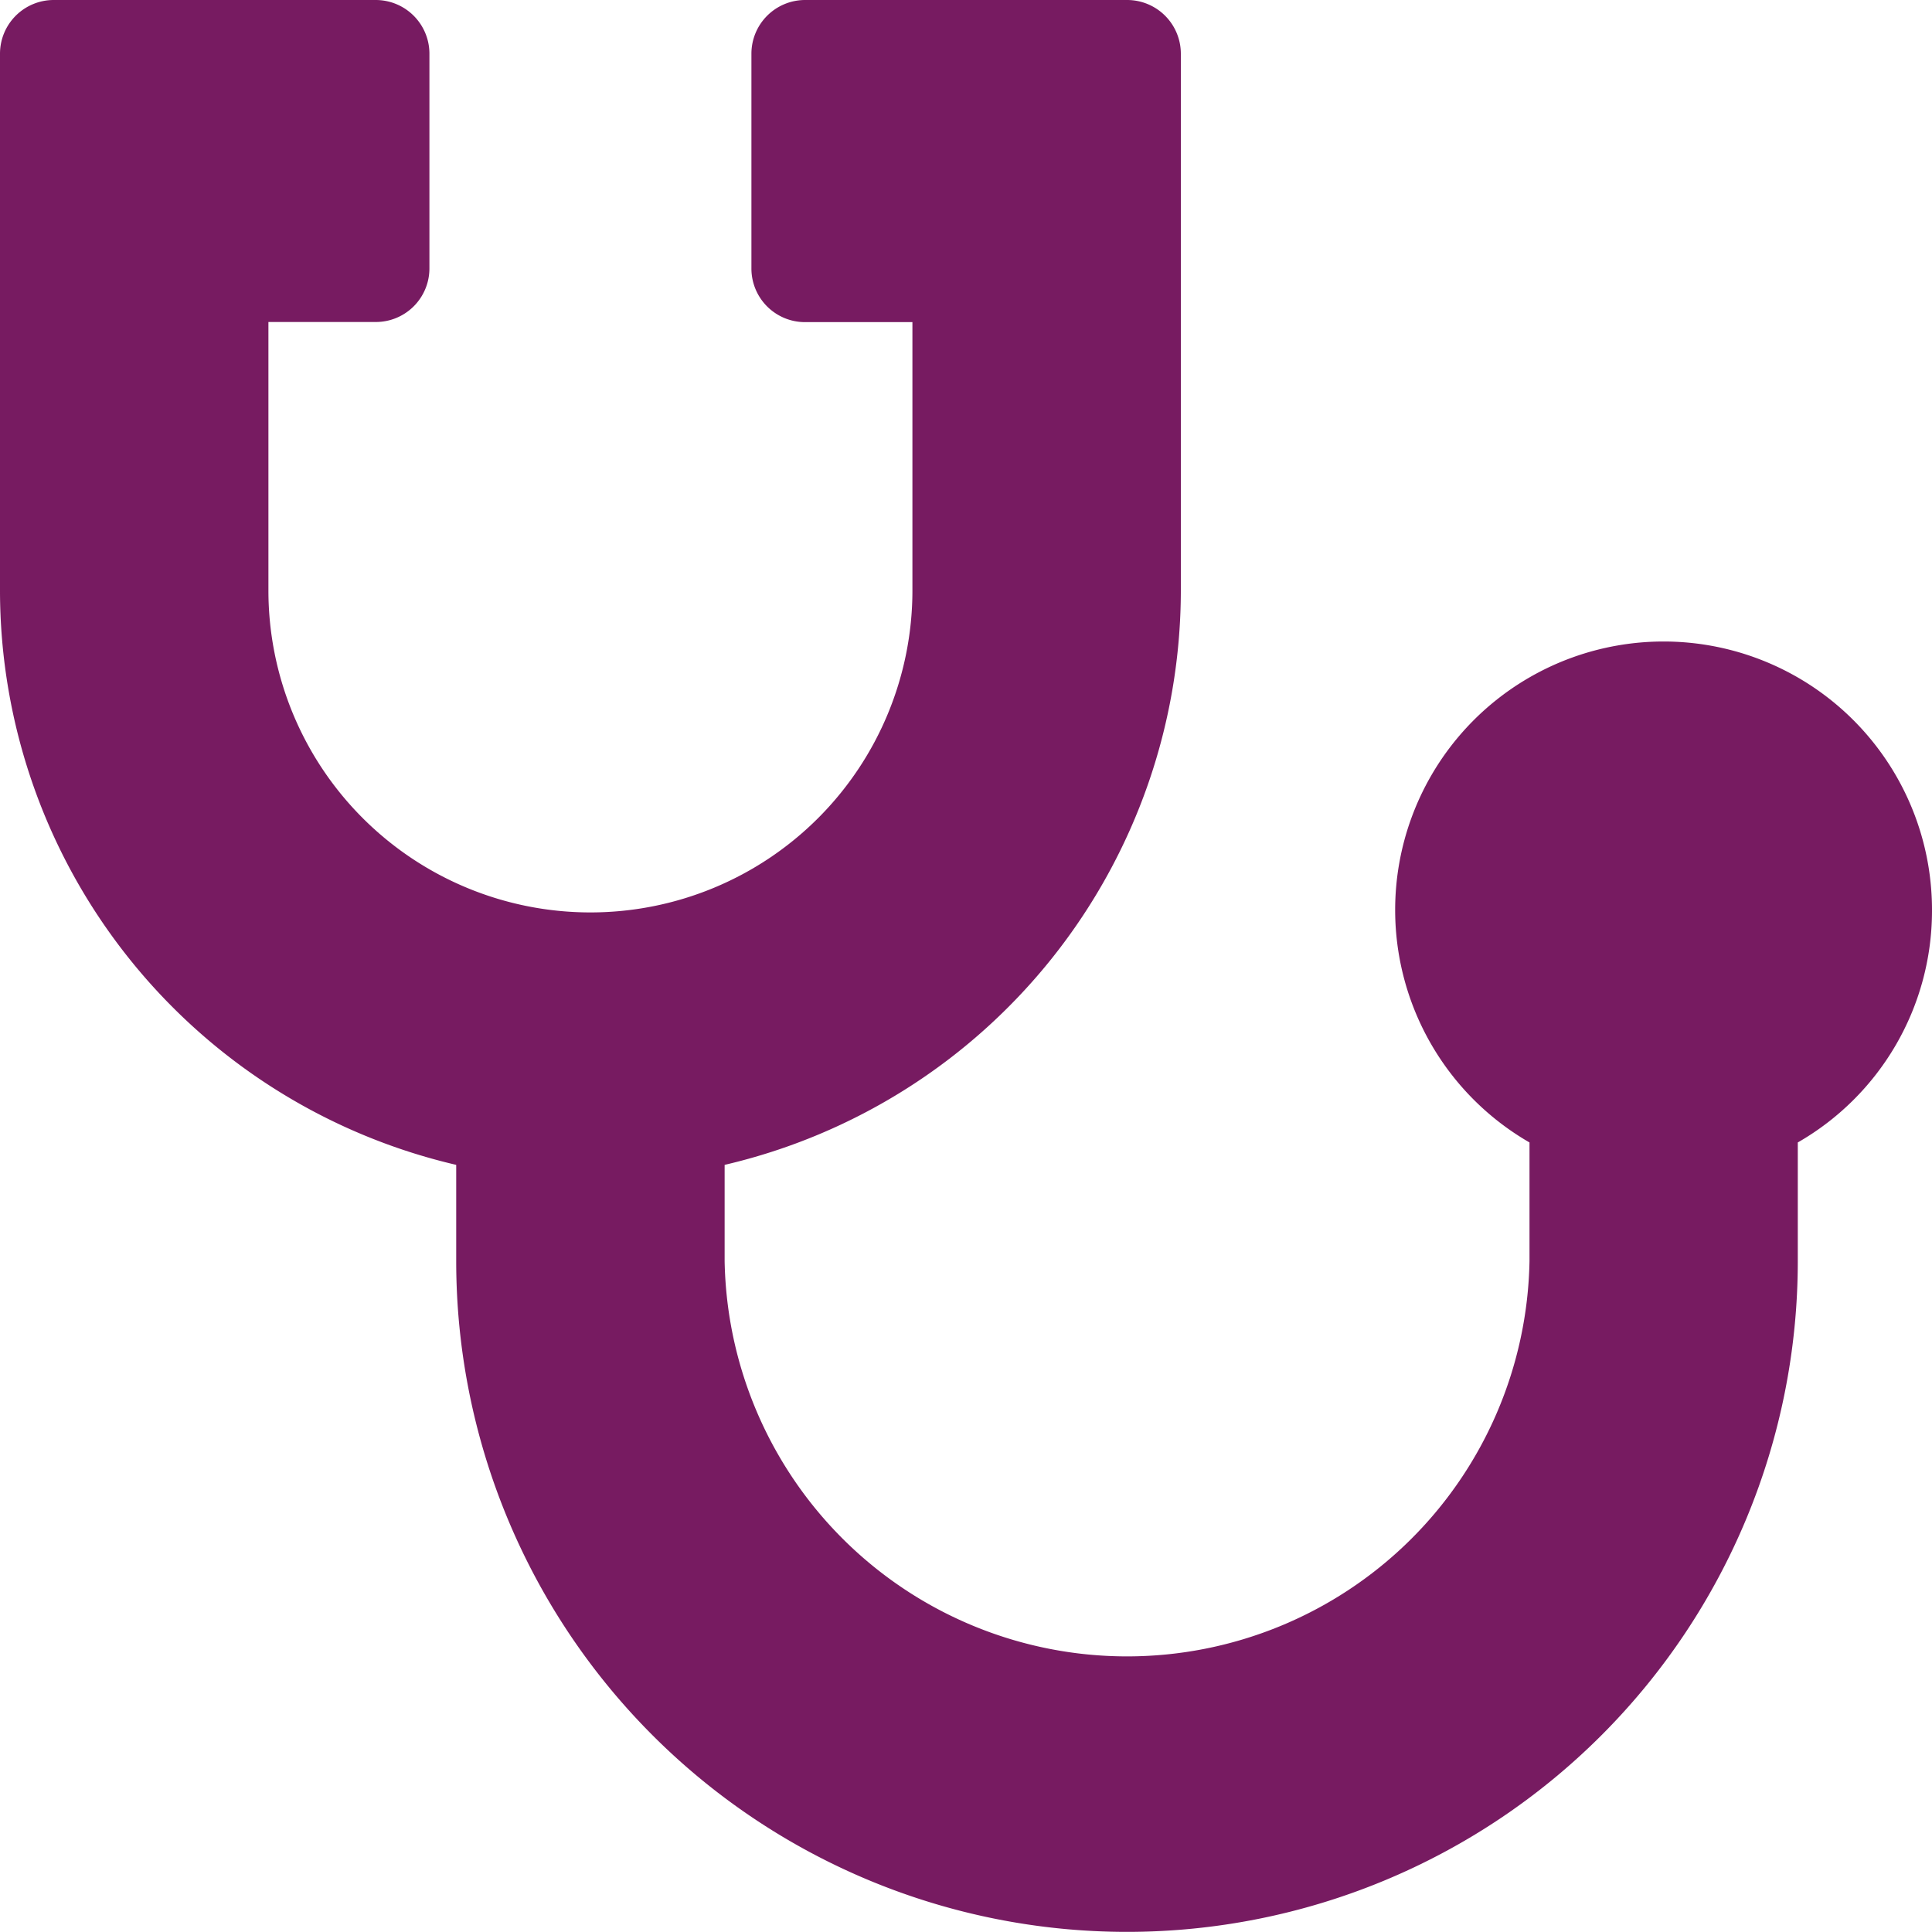 <svg xmlns="http://www.w3.org/2000/svg" width="15" height="14.999" viewBox="0 0 15 14.999"><defs><style>.a{fill:#771b61;}</style></defs><g transform="translate(0 0)"><path class="a" d="M15,7.076A2.084,2.084,0,1,0,11.875,8.87v.921h0a3.125,3.125,0,0,1-6.249,0h0V9.044a4.582,4.582,0,0,0,3.542-4.46V.417A.417.417,0,0,0,8.751,0h-2.5a.417.417,0,0,0-.417.417V2.084a.416.416,0,0,0,.417.417h.833V4.584a2.5,2.5,0,0,1-5,0V2.5h.833a.416.416,0,0,0,.417-.417V.417A.417.417,0,0,0,2.917,0H.417A.417.417,0,0,0,0,.417V4.584a4.582,4.582,0,0,0,3.542,4.46v.747h0a5.208,5.208,0,0,0,10.416,0h0V8.87A2.074,2.074,0,0,0,15,7.076" transform="translate(0 0)"/></g></svg>